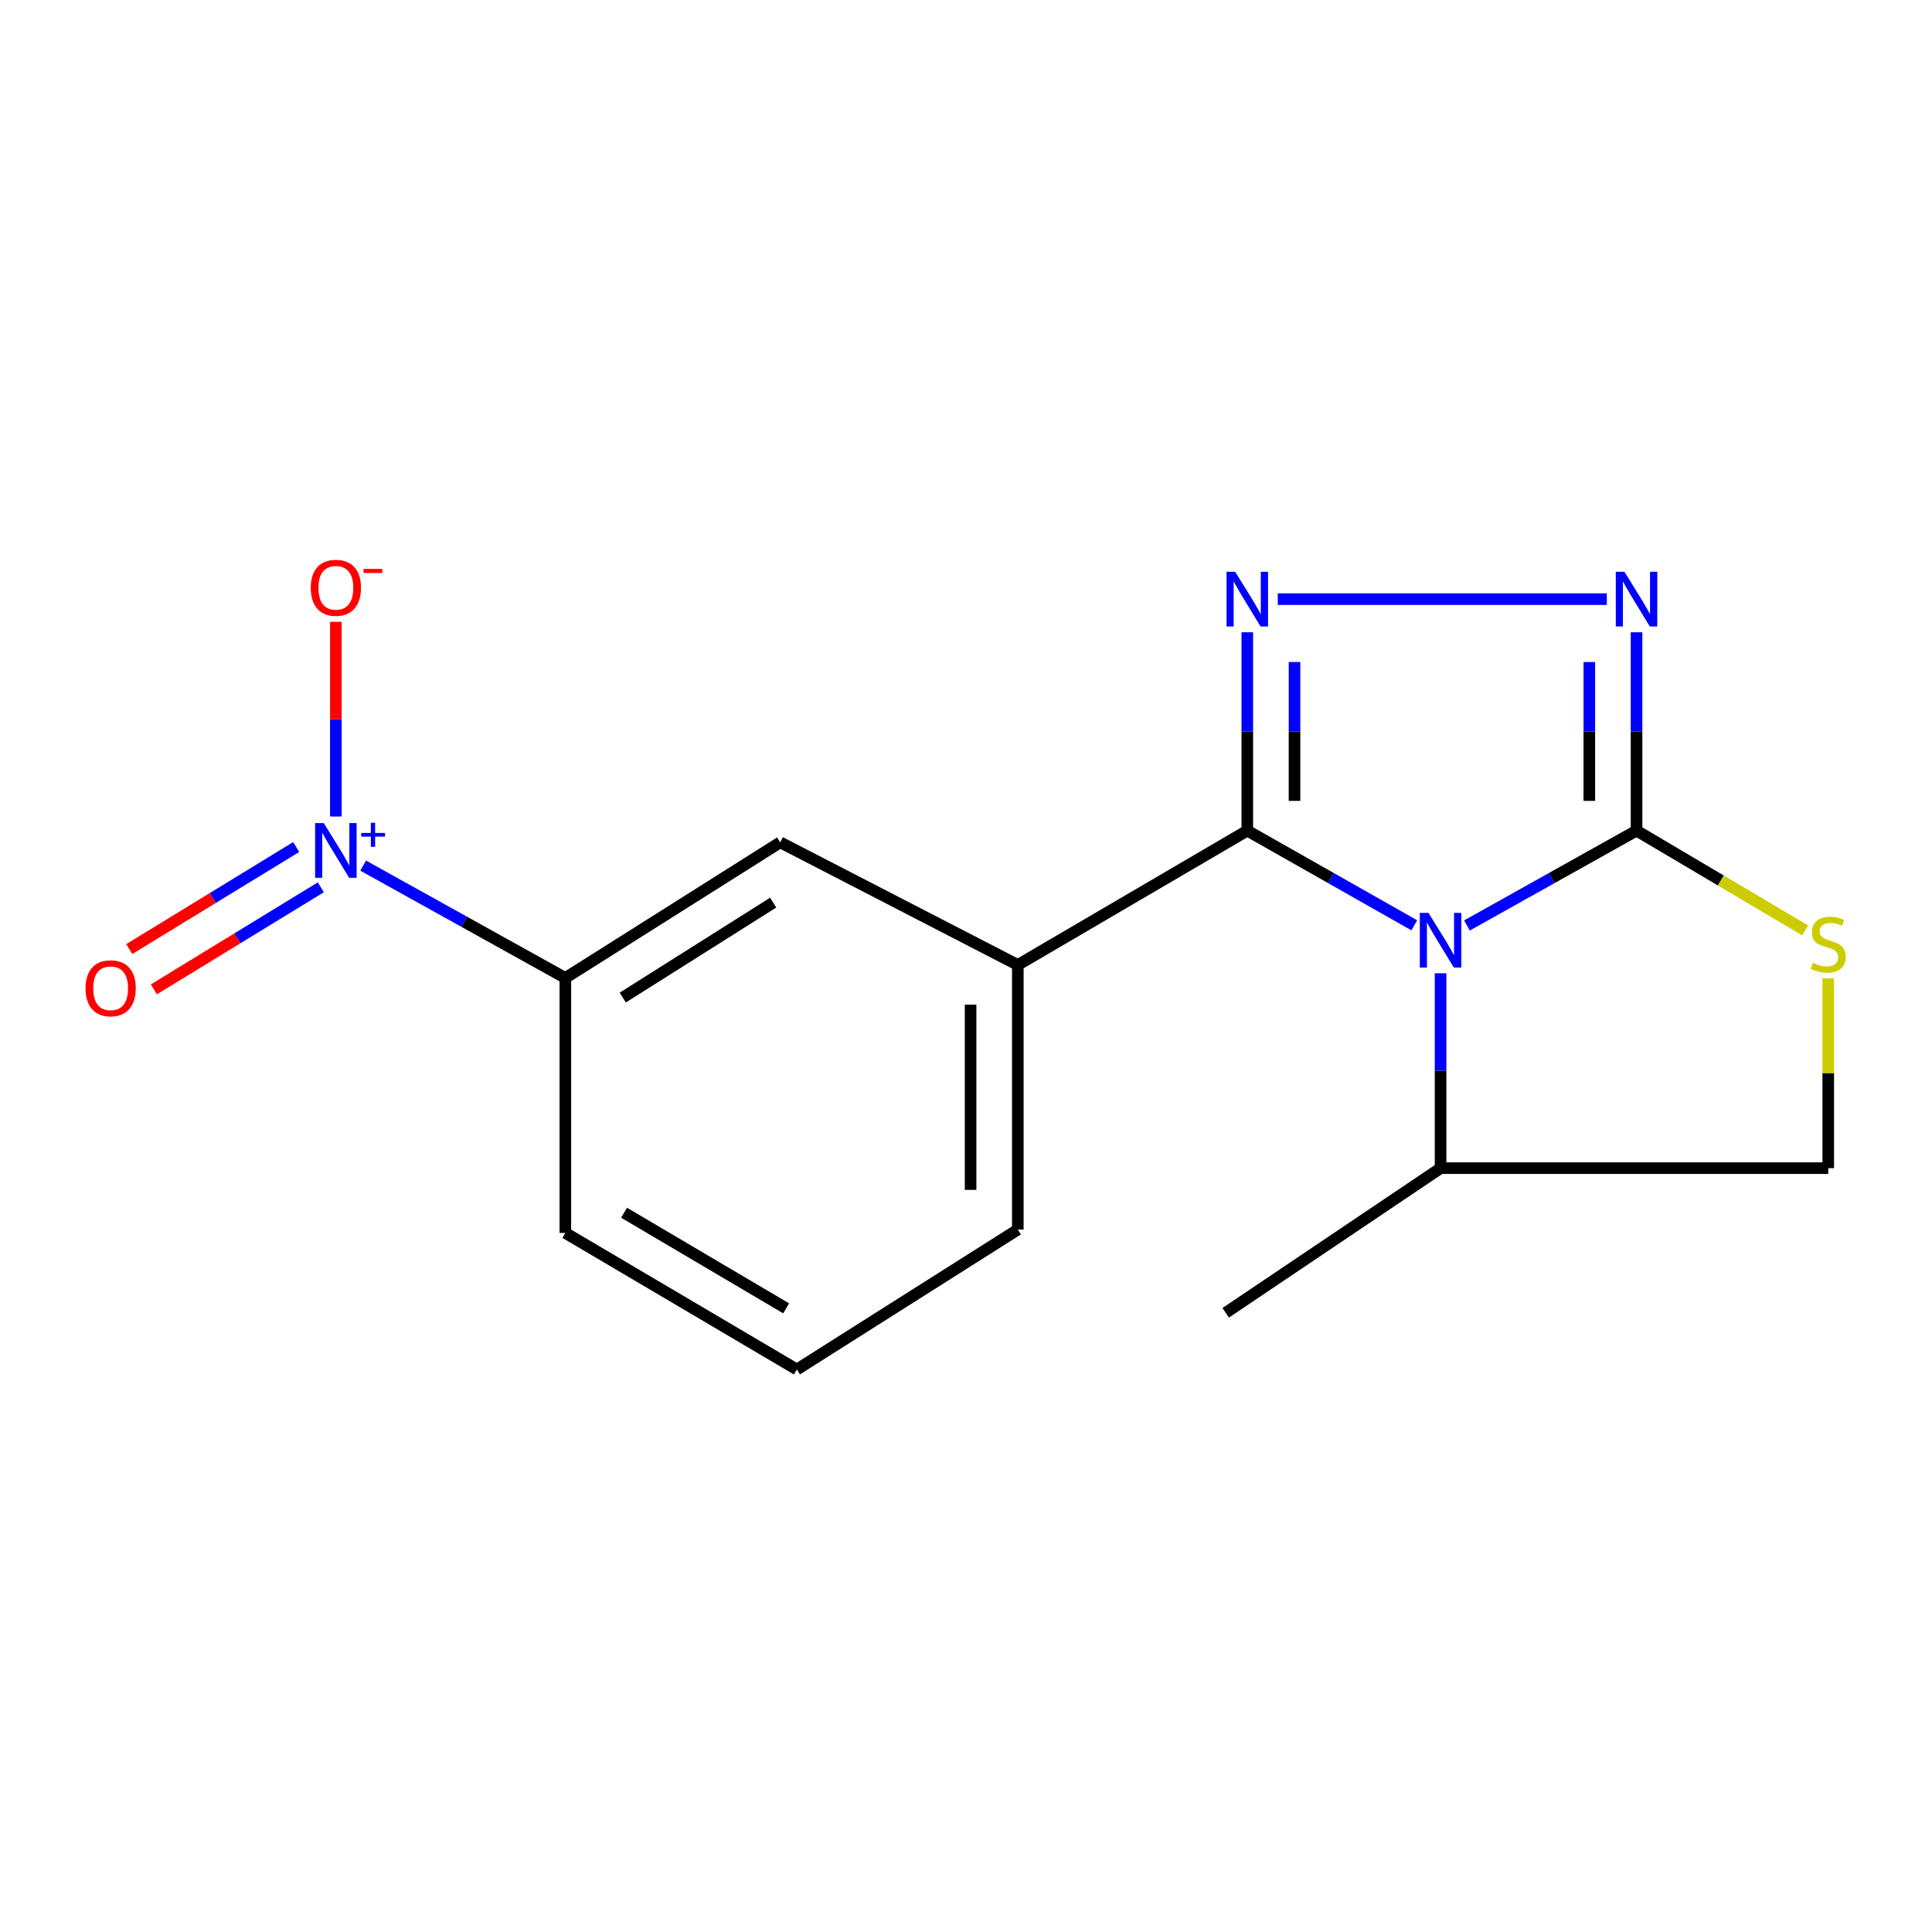 <?xml version='1.0' encoding='iso-8859-1'?>
<svg version='1.1' baseProfile='full'
              xmlns='http://www.w3.org/2000/svg'
                      xmlns:rdkit='http://www.rdkit.org/xml'
                      xmlns:xlink='http://www.w3.org/1999/xlink'
                  xml:space='preserve'
width='1000px' height='1000px' viewBox='0 0 1000 1000'>
<!-- END OF HEADER -->
<rect style='opacity:1.0;fill:#FFFFFF;stroke:none' width='1000' height='1000' x='0' y='0'> </rect>
<path class='bond-0' d='M 732.021,478.934 L 688.809,454.433' style='fill:none;fill-rule:evenodd;stroke:#0000FF;stroke-width:6px;stroke-linecap:butt;stroke-linejoin:miter;stroke-opacity:1' />
<path class='bond-0' d='M 688.809,454.433 L 645.598,429.933' style='fill:none;fill-rule:evenodd;stroke:#000000;stroke-width:6px;stroke-linecap:butt;stroke-linejoin:miter;stroke-opacity:1' />
<path class='bond-1' d='M 759.281,479.023 L 803.176,454.478' style='fill:none;fill-rule:evenodd;stroke:#0000FF;stroke-width:6px;stroke-linecap:butt;stroke-linejoin:miter;stroke-opacity:1' />
<path class='bond-1' d='M 803.176,454.478 L 847.072,429.933' style='fill:none;fill-rule:evenodd;stroke:#000000;stroke-width:6px;stroke-linecap:butt;stroke-linejoin:miter;stroke-opacity:1' />
<path class='bond-9' d='M 745.636,503.763 L 745.636,554.196' style='fill:none;fill-rule:evenodd;stroke:#0000FF;stroke-width:6px;stroke-linecap:butt;stroke-linejoin:miter;stroke-opacity:1' />
<path class='bond-9' d='M 745.636,554.196 L 745.636,604.629' style='fill:none;fill-rule:evenodd;stroke:#000000;stroke-width:6px;stroke-linecap:butt;stroke-linejoin:miter;stroke-opacity:1' />
<path class='bond-2' d='M 645.598,429.933 L 645.598,378.6' style='fill:none;fill-rule:evenodd;stroke:#000000;stroke-width:6px;stroke-linecap:butt;stroke-linejoin:miter;stroke-opacity:1' />
<path class='bond-2' d='M 645.598,378.6 L 645.598,327.266' style='fill:none;fill-rule:evenodd;stroke:#0000FF;stroke-width:6px;stroke-linecap:butt;stroke-linejoin:miter;stroke-opacity:1' />
<path class='bond-2' d='M 670.04,414.533 L 670.04,378.6' style='fill:none;fill-rule:evenodd;stroke:#000000;stroke-width:6px;stroke-linecap:butt;stroke-linejoin:miter;stroke-opacity:1' />
<path class='bond-2' d='M 670.04,378.6 L 670.04,342.666' style='fill:none;fill-rule:evenodd;stroke:#0000FF;stroke-width:6px;stroke-linecap:butt;stroke-linejoin:miter;stroke-opacity:1' />
<path class='bond-6' d='M 645.598,429.933 L 526.821,499.458' style='fill:none;fill-rule:evenodd;stroke:#000000;stroke-width:6px;stroke-linecap:butt;stroke-linejoin:miter;stroke-opacity:1' />
<path class='bond-3' d='M 847.072,429.933 L 847.072,378.6' style='fill:none;fill-rule:evenodd;stroke:#000000;stroke-width:6px;stroke-linecap:butt;stroke-linejoin:miter;stroke-opacity:1' />
<path class='bond-3' d='M 847.072,378.6 L 847.072,327.266' style='fill:none;fill-rule:evenodd;stroke:#0000FF;stroke-width:6px;stroke-linecap:butt;stroke-linejoin:miter;stroke-opacity:1' />
<path class='bond-3' d='M 822.629,414.533 L 822.629,378.6' style='fill:none;fill-rule:evenodd;stroke:#000000;stroke-width:6px;stroke-linecap:butt;stroke-linejoin:miter;stroke-opacity:1' />
<path class='bond-3' d='M 822.629,378.6 L 822.629,342.666' style='fill:none;fill-rule:evenodd;stroke:#0000FF;stroke-width:6px;stroke-linecap:butt;stroke-linejoin:miter;stroke-opacity:1' />
<path class='bond-5' d='M 847.072,429.933 L 890.702,455.746' style='fill:none;fill-rule:evenodd;stroke:#000000;stroke-width:6px;stroke-linecap:butt;stroke-linejoin:miter;stroke-opacity:1' />
<path class='bond-5' d='M 890.702,455.746 L 934.333,481.559' style='fill:none;fill-rule:evenodd;stroke:#CCCC00;stroke-width:6px;stroke-linecap:butt;stroke-linejoin:miter;stroke-opacity:1' />
<path class='bond-18' d='M 661.375,310.111 L 831.689,310.111' style='fill:none;fill-rule:evenodd;stroke:#0000FF;stroke-width:6px;stroke-linecap:butt;stroke-linejoin:miter;stroke-opacity:1' />
<path class='bond-4' d='M 187.981,448.042 L 240.301,477.118' style='fill:none;fill-rule:evenodd;stroke:#0000FF;stroke-width:6px;stroke-linecap:butt;stroke-linejoin:miter;stroke-opacity:1' />
<path class='bond-4' d='M 240.301,477.118 L 292.621,506.194' style='fill:none;fill-rule:evenodd;stroke:#000000;stroke-width:6px;stroke-linecap:butt;stroke-linejoin:miter;stroke-opacity:1' />
<path class='bond-10' d='M 173.844,422.625 L 173.844,372.255' style='fill:none;fill-rule:evenodd;stroke:#0000FF;stroke-width:6px;stroke-linecap:butt;stroke-linejoin:miter;stroke-opacity:1' />
<path class='bond-10' d='M 173.844,372.255 L 173.844,321.884' style='fill:none;fill-rule:evenodd;stroke:#FF0000;stroke-width:6px;stroke-linecap:butt;stroke-linejoin:miter;stroke-opacity:1' />
<path class='bond-11' d='M 153.314,438.412 L 110.104,464.826' style='fill:none;fill-rule:evenodd;stroke:#0000FF;stroke-width:6px;stroke-linecap:butt;stroke-linejoin:miter;stroke-opacity:1' />
<path class='bond-11' d='M 110.104,464.826 L 66.894,491.24' style='fill:none;fill-rule:evenodd;stroke:#FF0000;stroke-width:6px;stroke-linecap:butt;stroke-linejoin:miter;stroke-opacity:1' />
<path class='bond-11' d='M 166.063,459.266 L 122.852,485.68' style='fill:none;fill-rule:evenodd;stroke:#0000FF;stroke-width:6px;stroke-linecap:butt;stroke-linejoin:miter;stroke-opacity:1' />
<path class='bond-11' d='M 122.852,485.68 L 79.642,512.095' style='fill:none;fill-rule:evenodd;stroke:#FF0000;stroke-width:6px;stroke-linecap:butt;stroke-linejoin:miter;stroke-opacity:1' />
<path class='bond-17' d='M 946.295,506.416 L 946.295,555.522' style='fill:none;fill-rule:evenodd;stroke:#CCCC00;stroke-width:6px;stroke-linecap:butt;stroke-linejoin:miter;stroke-opacity:1' />
<path class='bond-17' d='M 946.295,555.522 L 946.295,604.629' style='fill:none;fill-rule:evenodd;stroke:#000000;stroke-width:6px;stroke-linecap:butt;stroke-linejoin:miter;stroke-opacity:1' />
<path class='bond-8' d='M 526.821,499.458 L 403.834,435.989' style='fill:none;fill-rule:evenodd;stroke:#000000;stroke-width:6px;stroke-linecap:butt;stroke-linejoin:miter;stroke-opacity:1' />
<path class='bond-13' d='M 526.821,499.458 L 526.821,636.418' style='fill:none;fill-rule:evenodd;stroke:#000000;stroke-width:6px;stroke-linecap:butt;stroke-linejoin:miter;stroke-opacity:1' />
<path class='bond-13' d='M 502.378,520.002 L 502.378,615.874' style='fill:none;fill-rule:evenodd;stroke:#000000;stroke-width:6px;stroke-linecap:butt;stroke-linejoin:miter;stroke-opacity:1' />
<path class='bond-7' d='M 292.621,506.194 L 403.834,435.989' style='fill:none;fill-rule:evenodd;stroke:#000000;stroke-width:6px;stroke-linecap:butt;stroke-linejoin:miter;stroke-opacity:1' />
<path class='bond-7' d='M 322.351,516.332 L 400.2,467.189' style='fill:none;fill-rule:evenodd;stroke:#000000;stroke-width:6px;stroke-linecap:butt;stroke-linejoin:miter;stroke-opacity:1' />
<path class='bond-19' d='M 292.621,506.194 L 292.621,638.156' style='fill:none;fill-rule:evenodd;stroke:#000000;stroke-width:6px;stroke-linecap:butt;stroke-linejoin:miter;stroke-opacity:1' />
<path class='bond-12' d='M 745.636,604.629 L 946.295,604.629' style='fill:none;fill-rule:evenodd;stroke:#000000;stroke-width:6px;stroke-linecap:butt;stroke-linejoin:miter;stroke-opacity:1' />
<path class='bond-16' d='M 745.636,604.629 L 634.422,679.505' style='fill:none;fill-rule:evenodd;stroke:#000000;stroke-width:6px;stroke-linecap:butt;stroke-linejoin:miter;stroke-opacity:1' />
<path class='bond-15' d='M 526.821,636.418 L 412.457,708.849' style='fill:none;fill-rule:evenodd;stroke:#000000;stroke-width:6px;stroke-linecap:butt;stroke-linejoin:miter;stroke-opacity:1' />
<path class='bond-14' d='M 292.621,638.156 L 412.457,708.849' style='fill:none;fill-rule:evenodd;stroke:#000000;stroke-width:6px;stroke-linecap:butt;stroke-linejoin:miter;stroke-opacity:1' />
<path class='bond-14' d='M 323.016,627.708 L 406.901,677.193' style='fill:none;fill-rule:evenodd;stroke:#000000;stroke-width:6px;stroke-linecap:butt;stroke-linejoin:miter;stroke-opacity:1' />
<path  class='atom-0' d='M 739.376 472.493
L 748.656 487.493
Q 749.576 488.973, 751.056 491.653
Q 752.536 494.333, 752.616 494.493
L 752.616 472.493
L 756.376 472.493
L 756.376 500.813
L 752.496 500.813
L 742.536 484.413
Q 741.376 482.493, 740.136 480.293
Q 738.936 478.093, 738.576 477.413
L 738.576 500.813
L 734.896 500.813
L 734.896 472.493
L 739.376 472.493
' fill='#0000FF'/>
<path  class='atom-3' d='M 639.338 295.951
L 648.618 310.951
Q 649.538 312.431, 651.018 315.111
Q 652.498 317.791, 652.578 317.951
L 652.578 295.951
L 656.338 295.951
L 656.338 324.271
L 652.458 324.271
L 642.498 307.871
Q 641.338 305.951, 640.098 303.751
Q 638.898 301.551, 638.538 300.871
L 638.538 324.271
L 634.858 324.271
L 634.858 295.951
L 639.338 295.951
' fill='#0000FF'/>
<path  class='atom-4' d='M 840.812 295.951
L 850.092 310.951
Q 851.012 312.431, 852.492 315.111
Q 853.972 317.791, 854.052 317.951
L 854.052 295.951
L 857.812 295.951
L 857.812 324.271
L 853.932 324.271
L 843.972 307.871
Q 842.812 305.951, 841.572 303.751
Q 840.372 301.551, 840.012 300.871
L 840.012 324.271
L 836.332 324.271
L 836.332 295.951
L 840.812 295.951
' fill='#0000FF'/>
<path  class='atom-5' d='M 167.584 426.025
L 176.864 441.025
Q 177.784 442.505, 179.264 445.185
Q 180.744 447.865, 180.824 448.025
L 180.824 426.025
L 184.584 426.025
L 184.584 454.345
L 180.704 454.345
L 170.744 437.945
Q 169.584 436.025, 168.344 433.825
Q 167.144 431.625, 166.784 430.945
L 166.784 454.345
L 163.104 454.345
L 163.104 426.025
L 167.584 426.025
' fill='#0000FF'/>
<path  class='atom-5' d='M 186.96 431.13
L 191.95 431.13
L 191.95 425.877
L 194.167 425.877
L 194.167 431.13
L 199.289 431.13
L 199.289 433.031
L 194.167 433.031
L 194.167 438.311
L 191.95 438.311
L 191.95 433.031
L 186.96 433.031
L 186.96 431.13
' fill='#0000FF'/>
<path  class='atom-6' d='M 938.295 498.356
Q 938.615 498.476, 939.935 499.036
Q 941.255 499.596, 942.695 499.956
Q 944.175 500.276, 945.615 500.276
Q 948.295 500.276, 949.855 498.996
Q 951.415 497.676, 951.415 495.396
Q 951.415 493.836, 950.615 492.876
Q 949.855 491.916, 948.655 491.396
Q 947.455 490.876, 945.455 490.276
Q 942.935 489.516, 941.415 488.796
Q 939.935 488.076, 938.855 486.556
Q 937.815 485.036, 937.815 482.476
Q 937.815 478.916, 940.215 476.716
Q 942.655 474.516, 947.455 474.516
Q 950.735 474.516, 954.455 476.076
L 953.535 479.156
Q 950.135 477.756, 947.575 477.756
Q 944.815 477.756, 943.295 478.916
Q 941.775 480.036, 941.815 481.996
Q 941.815 483.516, 942.575 484.436
Q 943.375 485.356, 944.495 485.876
Q 945.655 486.396, 947.575 486.996
Q 950.135 487.796, 951.655 488.596
Q 953.175 489.396, 954.255 491.036
Q 955.375 492.636, 955.375 495.396
Q 955.375 499.316, 952.735 501.436
Q 950.135 503.516, 945.775 503.516
Q 943.255 503.516, 941.335 502.956
Q 939.455 502.436, 937.215 501.516
L 938.295 498.356
' fill='#CCCC00'/>
<path  class='atom-11' d='M 160.844 304.243
Q 160.844 297.443, 164.204 293.643
Q 167.564 289.843, 173.844 289.843
Q 180.124 289.843, 183.484 293.643
Q 186.844 297.443, 186.844 304.243
Q 186.844 311.123, 183.444 315.043
Q 180.044 318.923, 173.844 318.923
Q 167.604 318.923, 164.204 315.043
Q 160.844 311.163, 160.844 304.243
M 173.844 315.723
Q 178.164 315.723, 180.484 312.843
Q 182.844 309.923, 182.844 304.243
Q 182.844 298.683, 180.484 295.883
Q 178.164 293.043, 173.844 293.043
Q 169.524 293.043, 167.164 295.843
Q 164.844 298.643, 164.844 304.243
Q 164.844 309.963, 167.164 312.843
Q 169.524 315.723, 173.844 315.723
' fill='#FF0000'/>
<path  class='atom-11' d='M 188.164 294.465
L 197.853 294.465
L 197.853 296.577
L 188.164 296.577
L 188.164 294.465
' fill='#FF0000'/>
<path  class='atom-12' d='M 44.267 511.529
Q 44.267 504.729, 47.627 500.929
Q 50.987 497.129, 57.267 497.129
Q 63.547 497.129, 66.907 500.929
Q 70.267 504.729, 70.267 511.529
Q 70.267 518.409, 66.867 522.329
Q 63.467 526.209, 57.267 526.209
Q 51.027 526.209, 47.627 522.329
Q 44.267 518.449, 44.267 511.529
M 57.267 523.009
Q 61.587 523.009, 63.907 520.129
Q 66.267 517.209, 66.267 511.529
Q 66.267 505.969, 63.907 503.169
Q 61.587 500.329, 57.267 500.329
Q 52.947 500.329, 50.587 503.129
Q 48.267 505.929, 48.267 511.529
Q 48.267 517.249, 50.587 520.129
Q 52.947 523.009, 57.267 523.009
' fill='#FF0000'/>
</svg>
